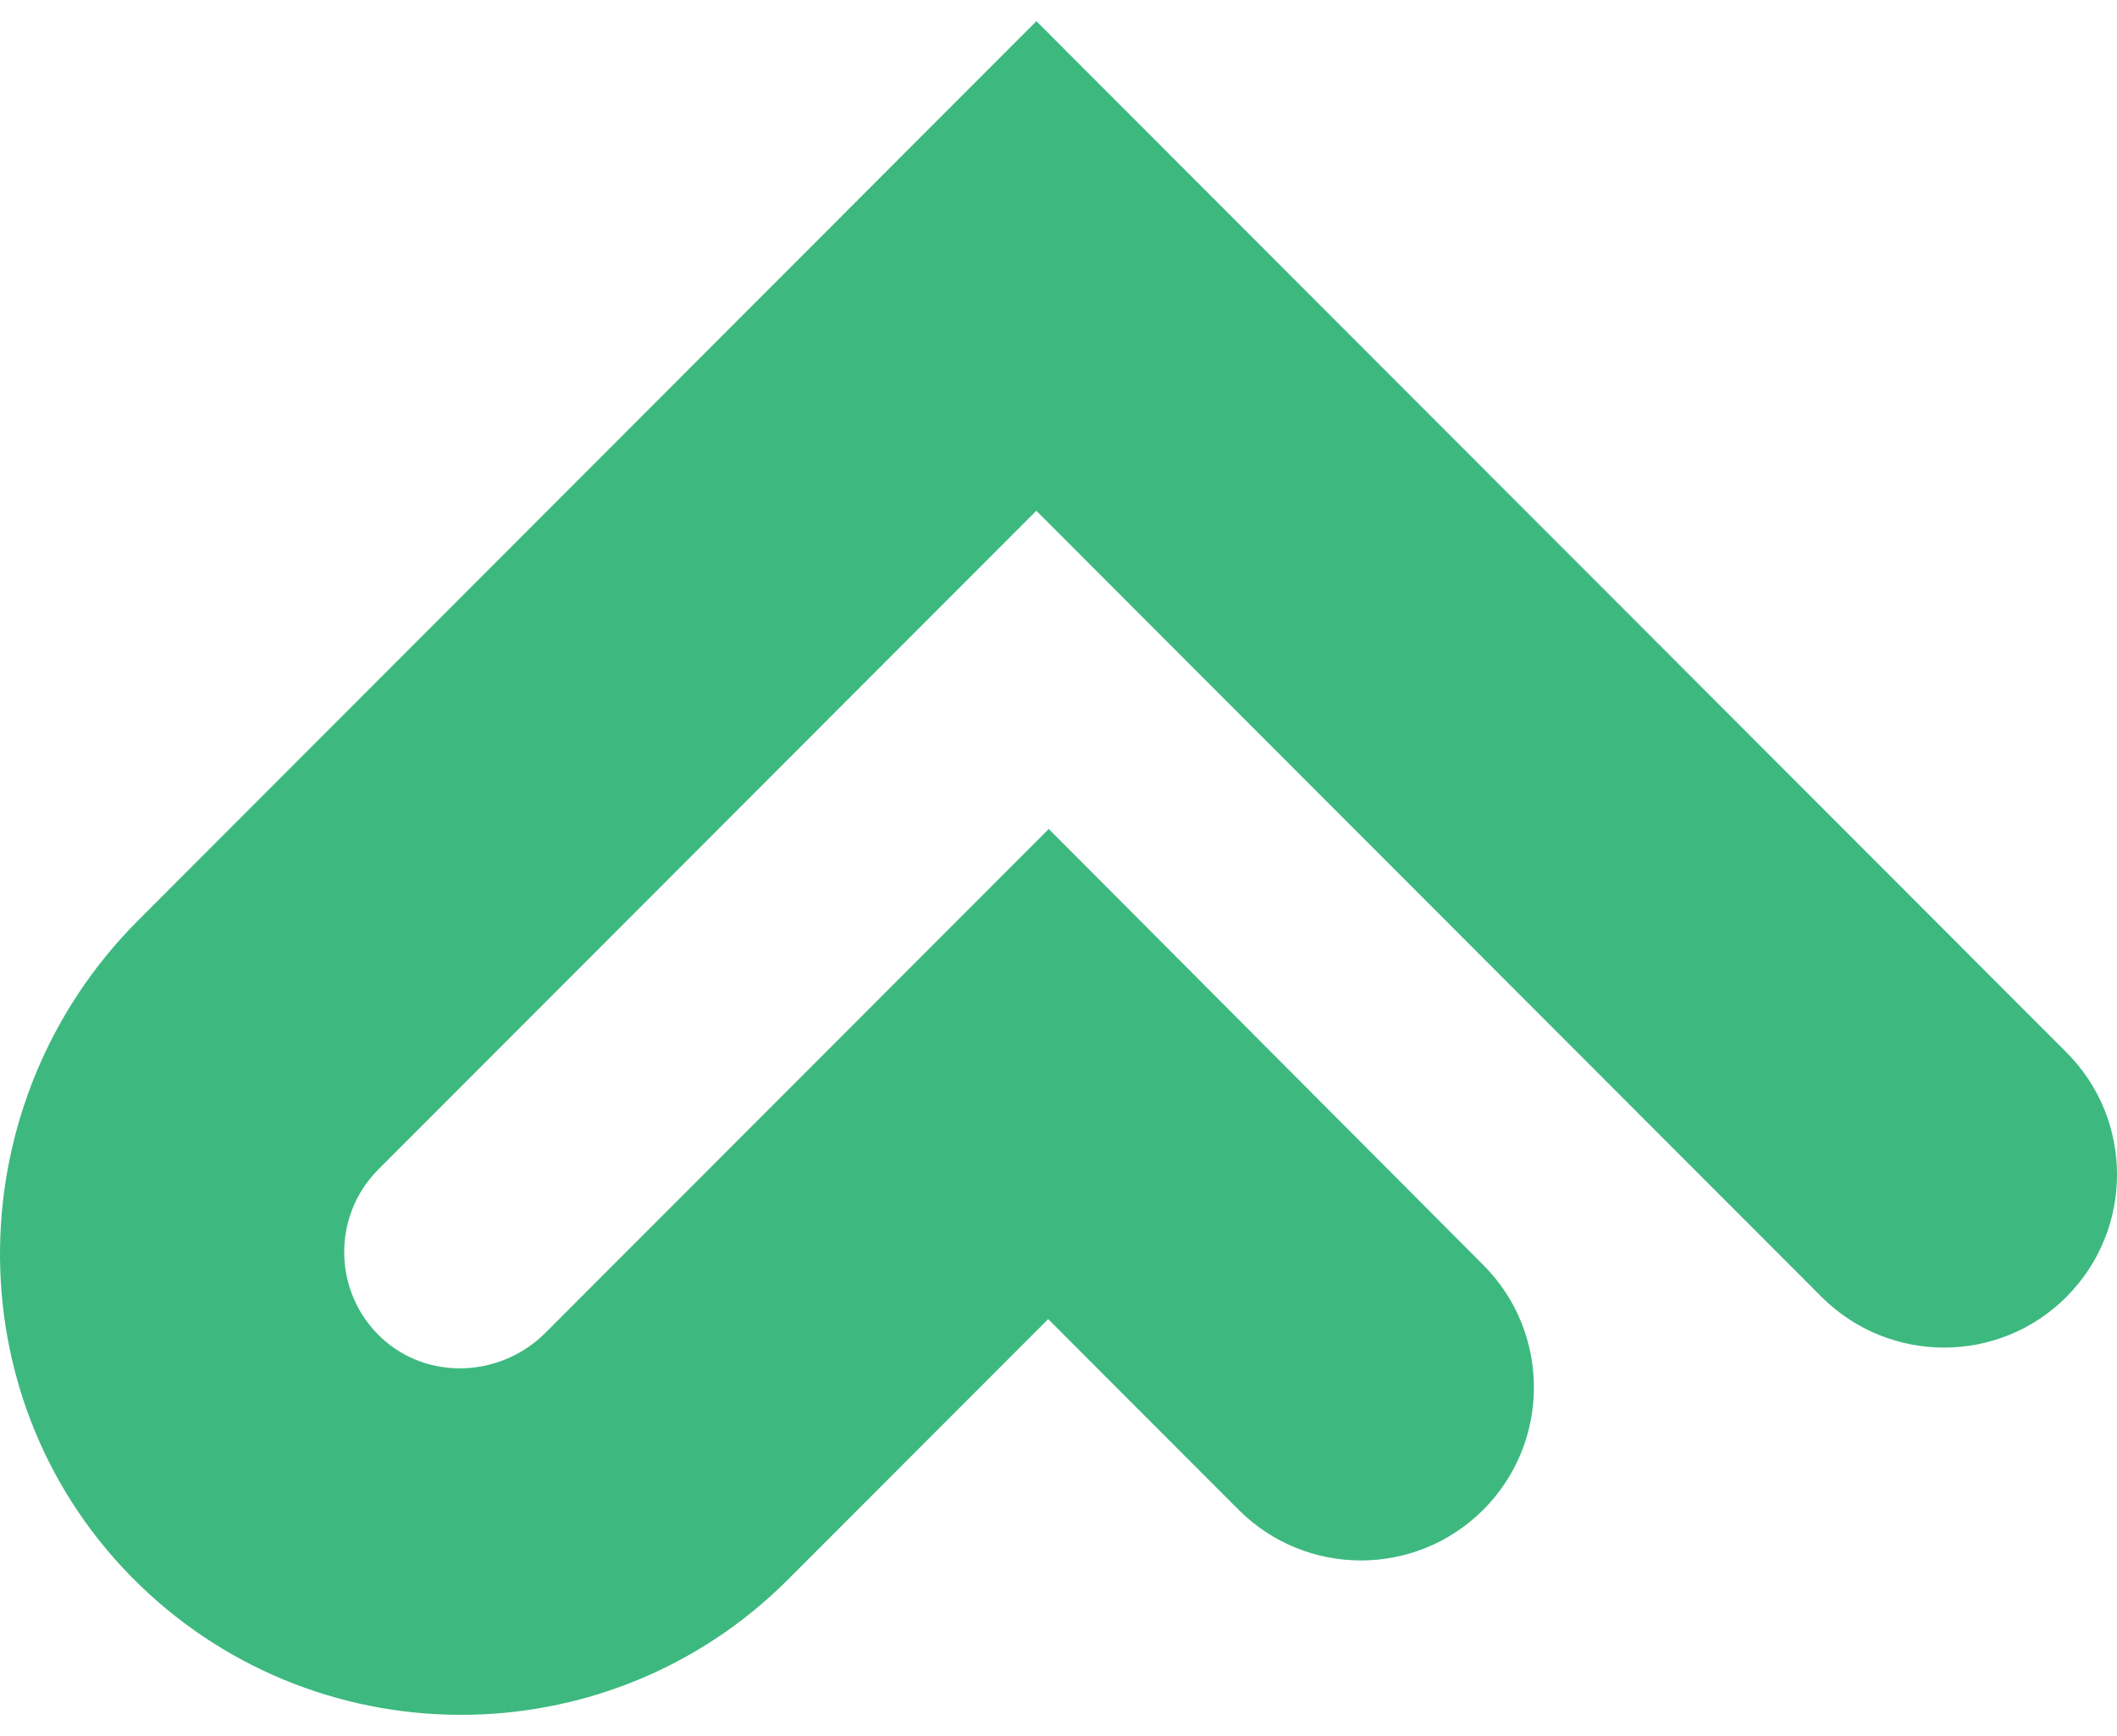 <svg xmlns="http://www.w3.org/2000/svg" version="1.1" xmlns:xlink="http://www.w3.org/1999/xlink" width="50" height="41"><svg width="50" height="41" viewBox="0 0 50 41" fill="none" xmlns="http://www.w3.org/2000/svg">
<path d="M48.804 30.631C50.399 29.034 50.399 26.446 48.804 24.852L24.478 0.5L3.262 21.738C-0.991 25.996 -1.123 32.927 3.088 37.225C7.342 41.566 14.329 41.592 18.613 37.303L24.756 31.154L29.254 35.657C30.849 37.253 33.437 37.253 35.032 35.657C36.627 34.06 36.627 31.474 35.034 29.877L24.77 19.578L12.884 31.476C11.828 32.534 10.108 32.614 9.012 31.599C7.862 30.53 7.836 28.721 8.934 27.621L24.476 12.063L43.026 30.633C44.626 32.225 47.211 32.225 48.804 30.631Z" fill="#3DB980"></path>
</svg><style>@media (prefers-color-scheme: light) { :root { filter: none; } }
@media (prefers-color-scheme: dark) { :root { filter: none; } }
</style></svg>